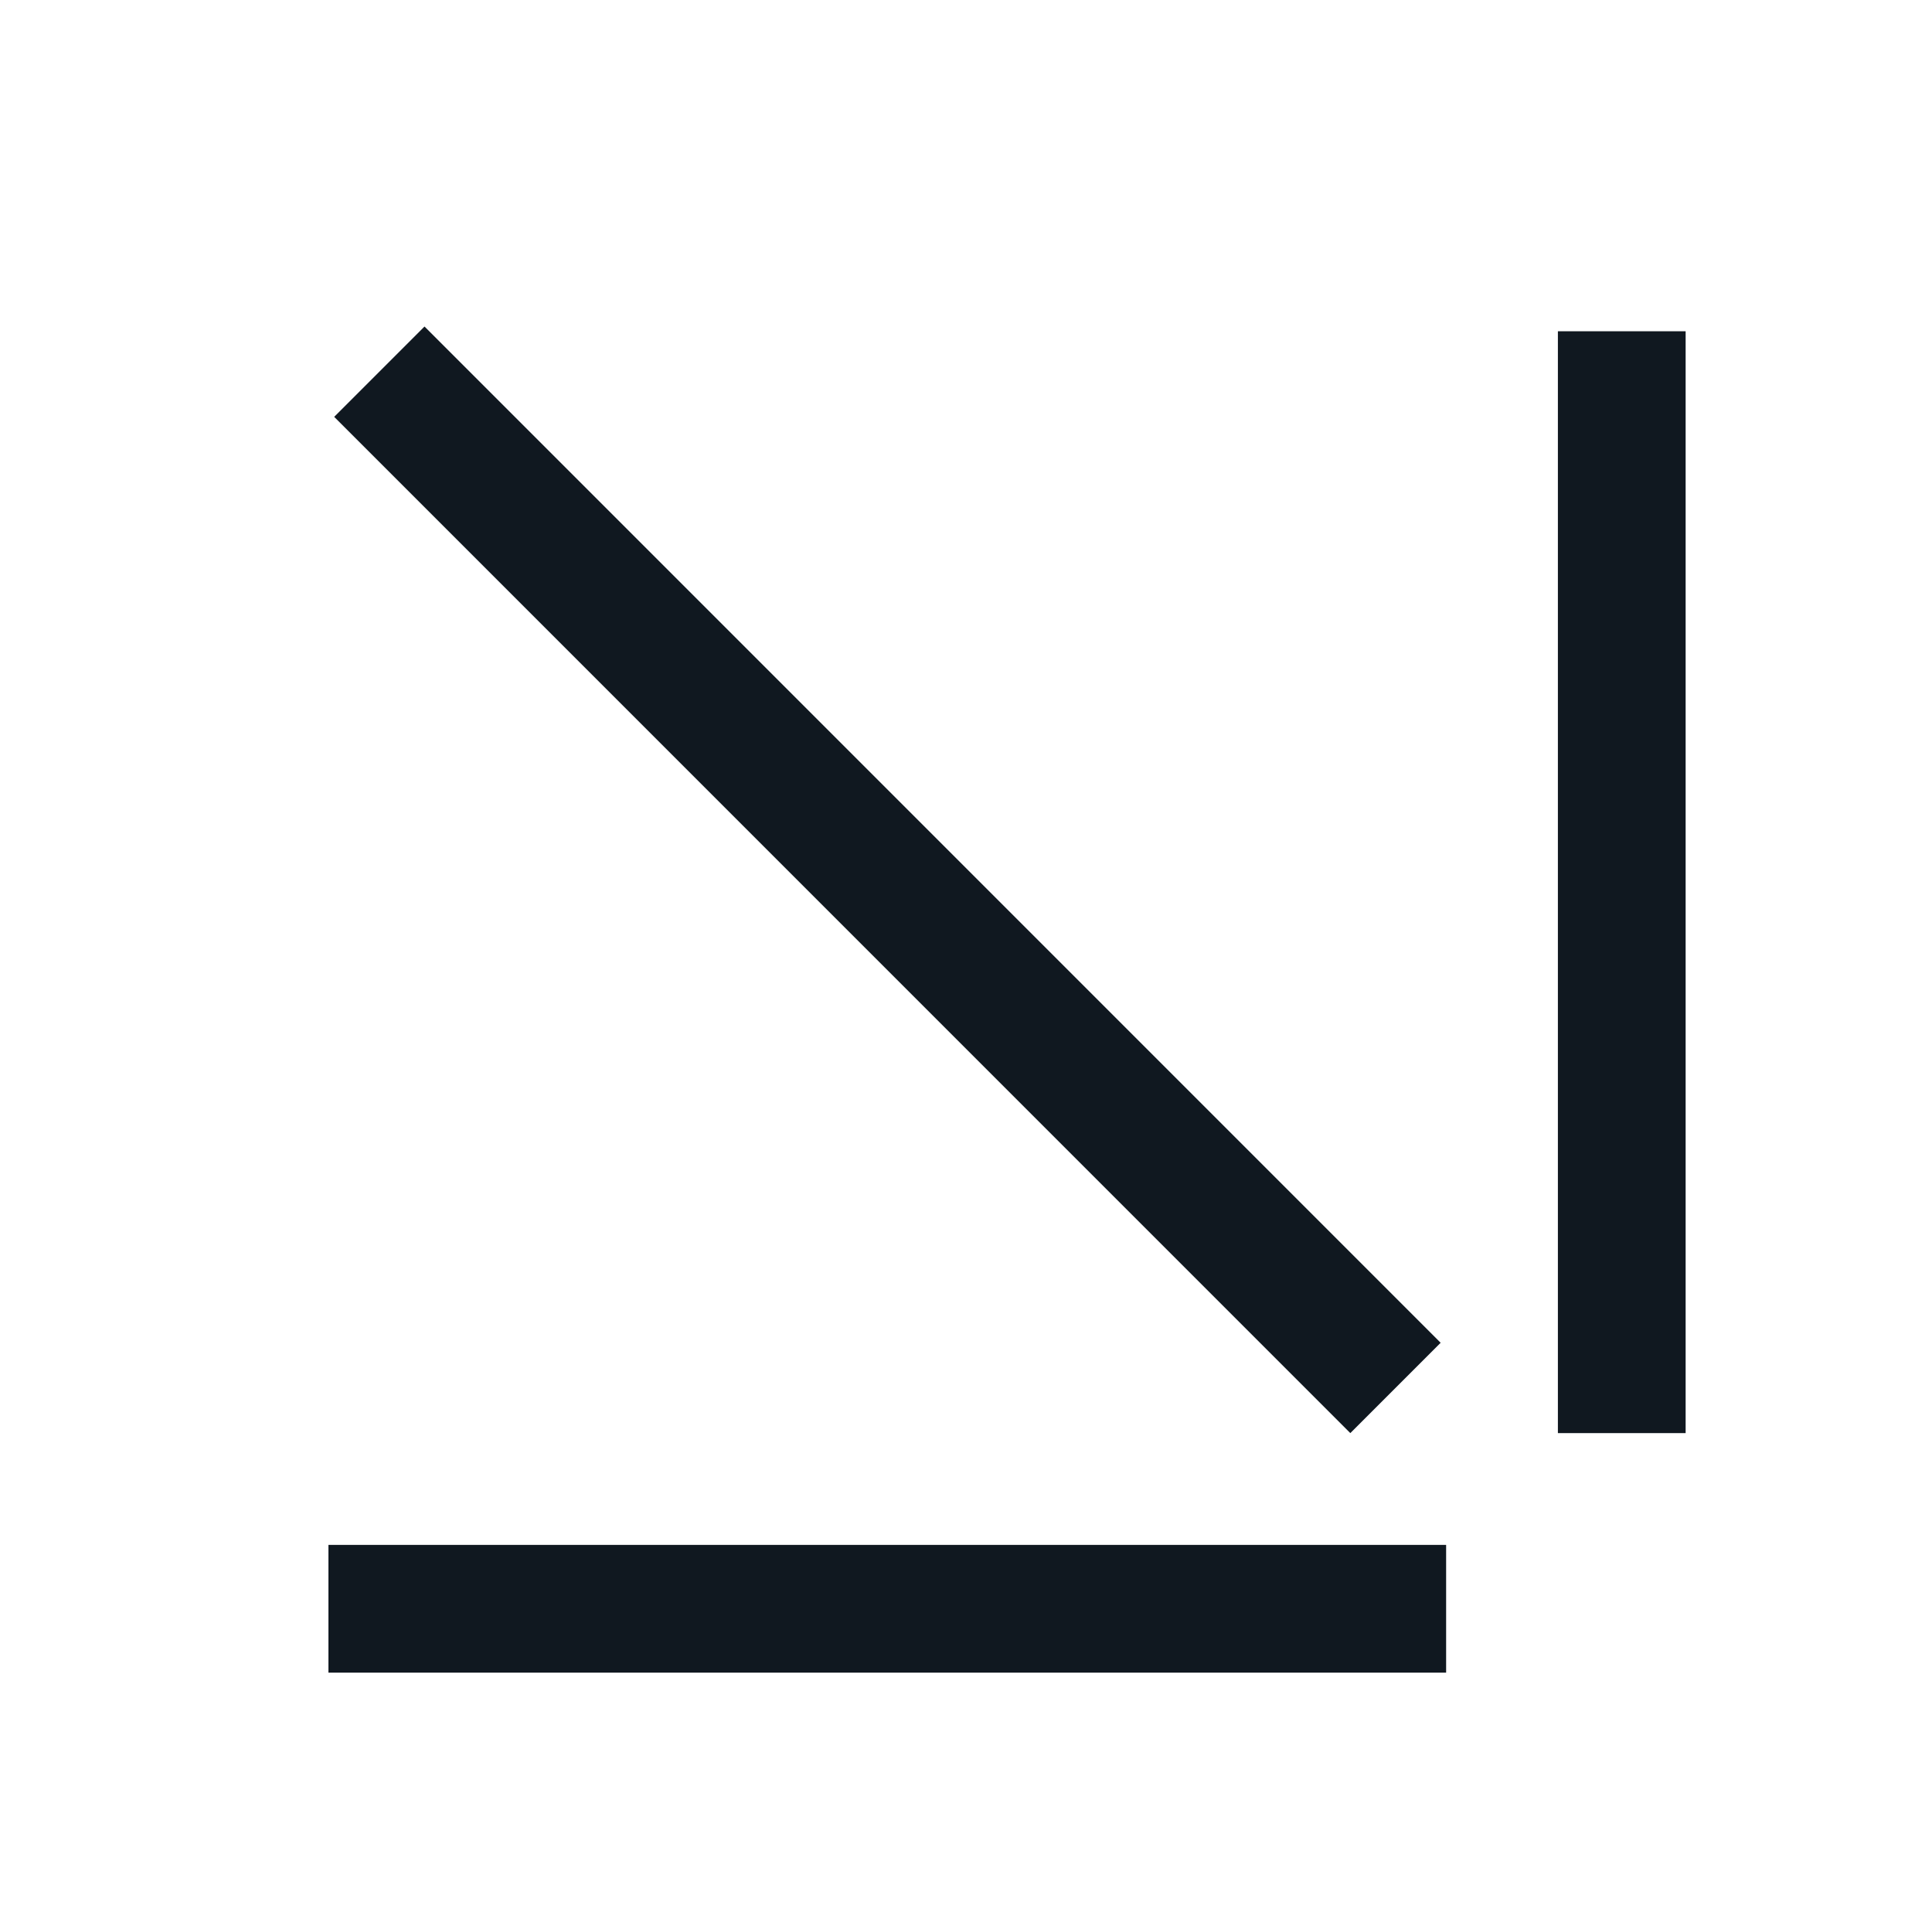 <?xml version="1.0" encoding="UTF-8"?> <svg xmlns="http://www.w3.org/2000/svg" width="121" height="120" viewBox="0 0 121 120" fill="none"> <g clip-path="url(#clip0_1784_2055)"> <rect x="84.57" y="89.744" width="90" height="8" transform="rotate(-135 84.57 89.744)" fill="#101820"></rect> <rect x="90.57" y="104.744" width="70" height="8" transform="rotate(-180 90.57 104.744)" fill="#101820"></rect> <rect x="97.57" y="89.744" width="69" height="8" transform="rotate(-90 97.57 89.744)" fill="#101820"></rect> </g> <defs> <clipPath id="clip0_1784_2055"> <rect width="121" height="120" fill="white"></rect> </clipPath> </defs> </svg> 